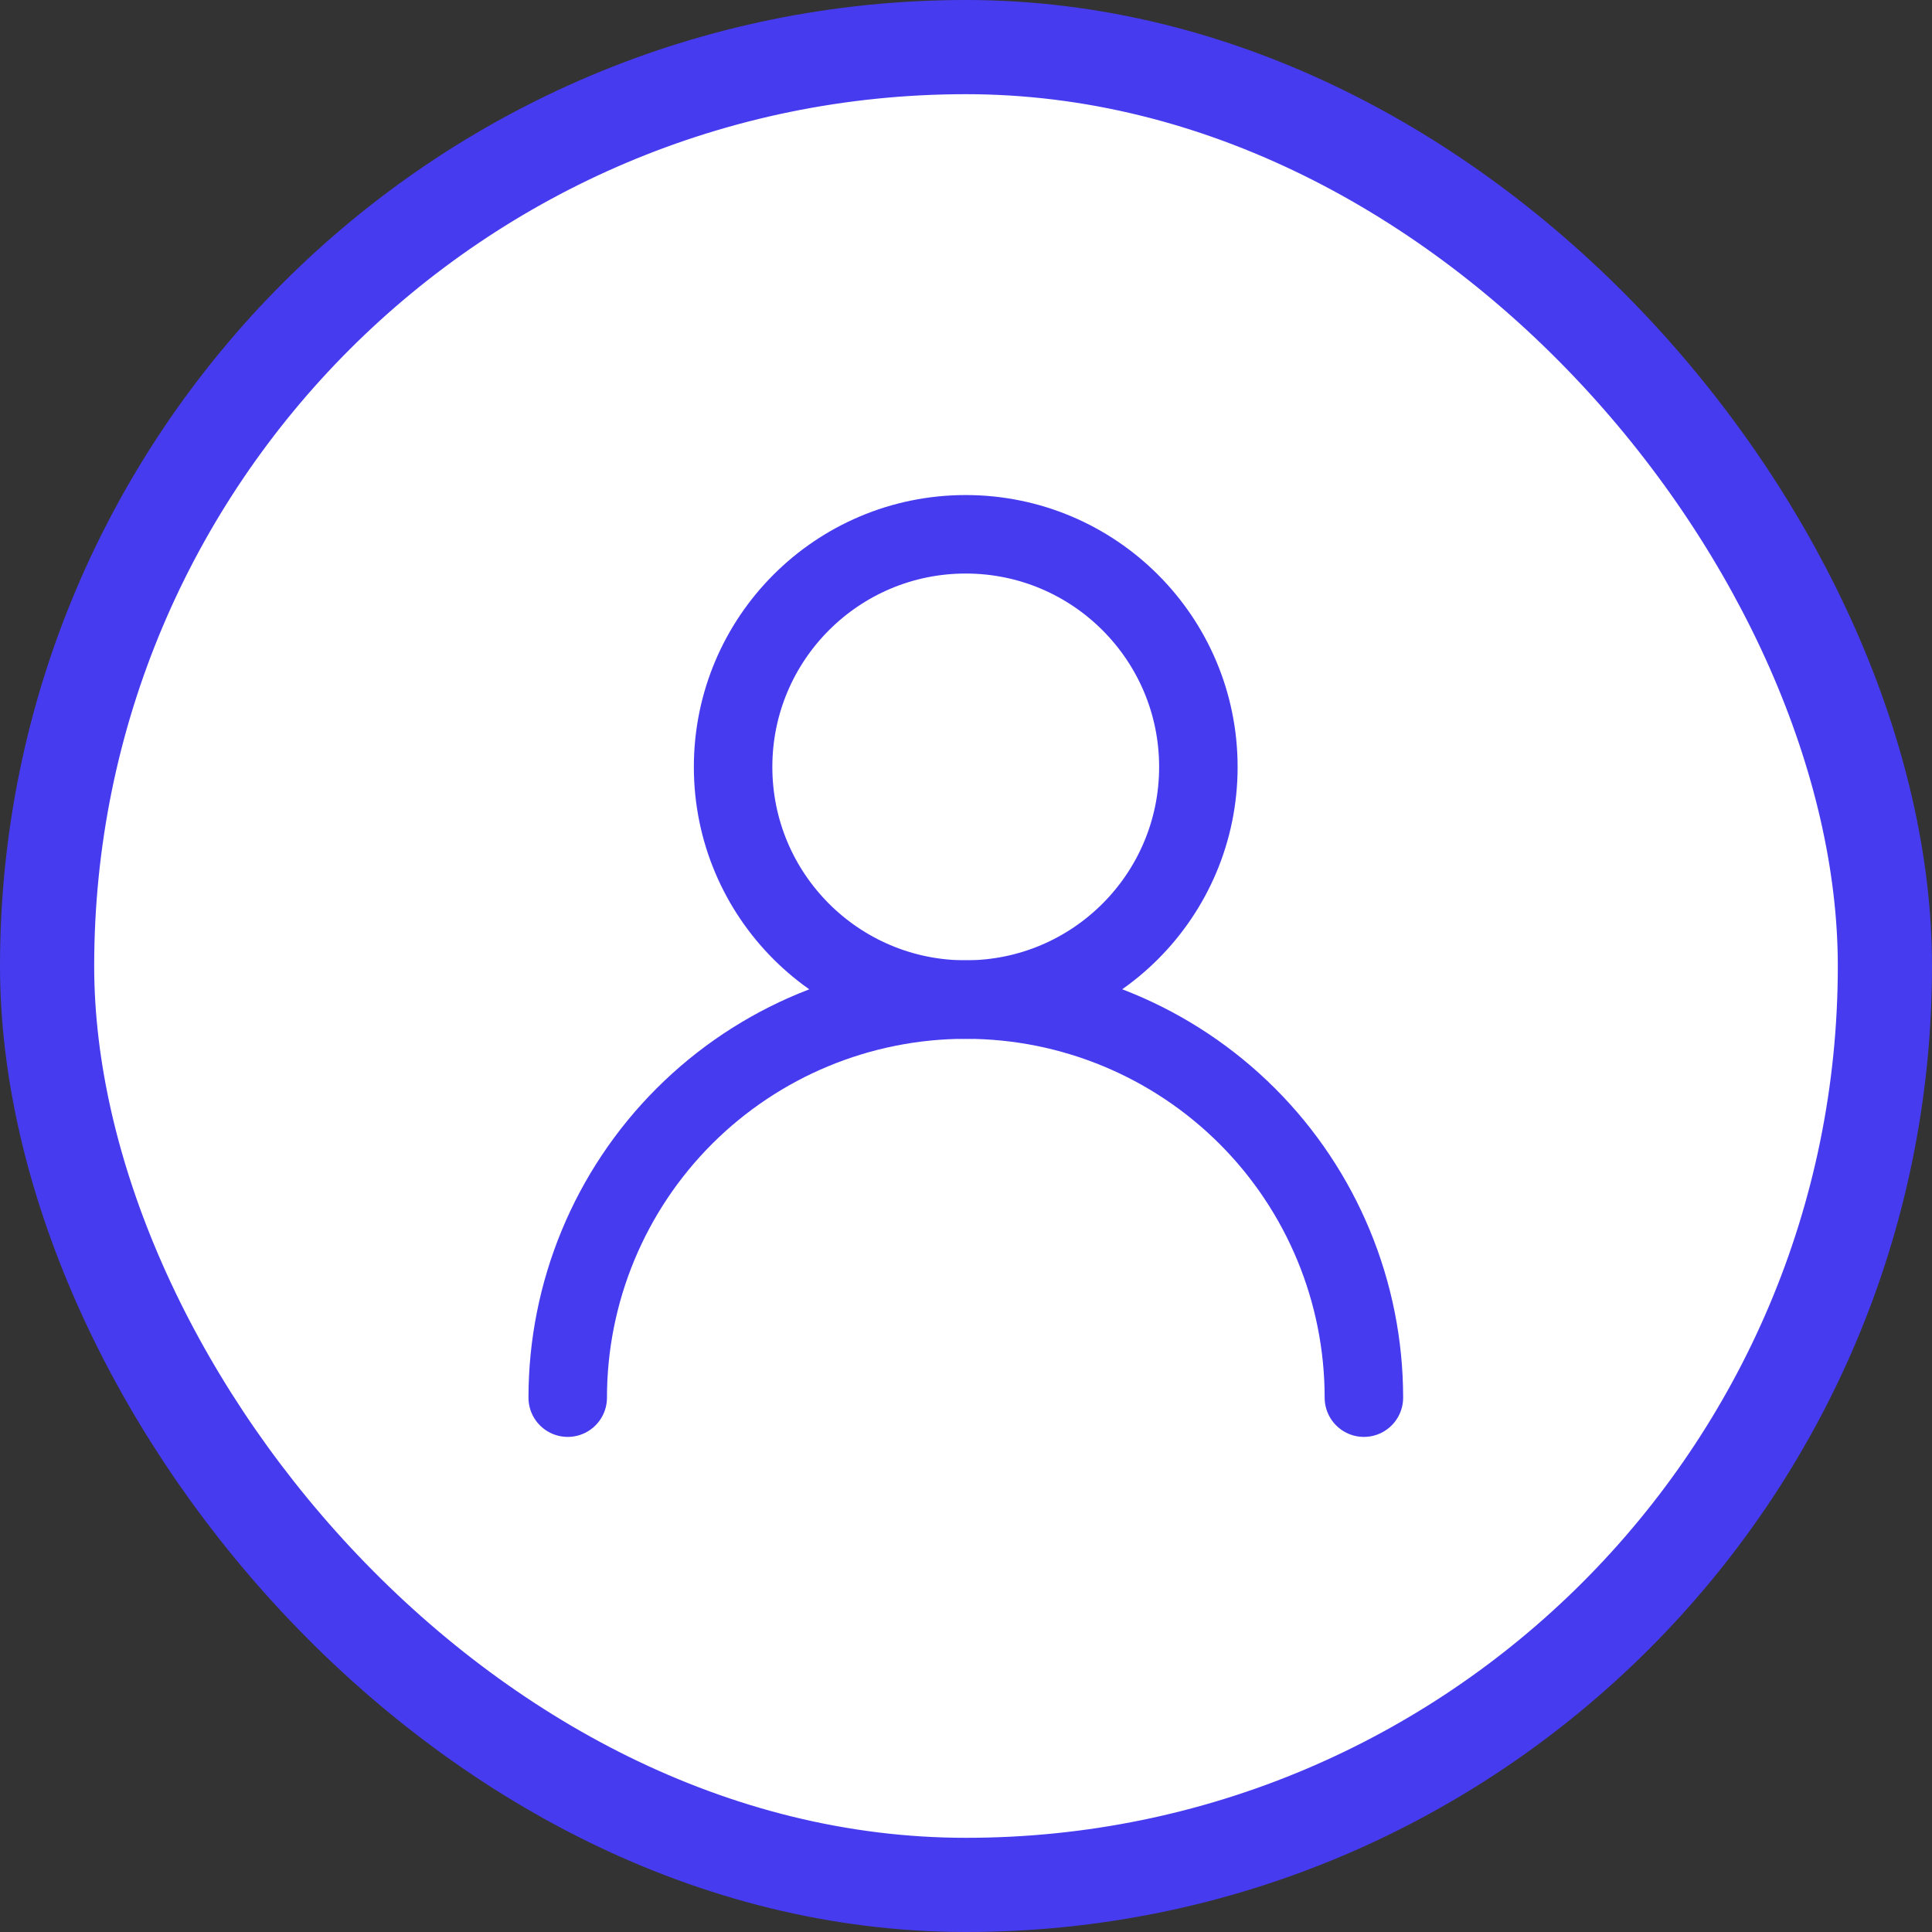 <svg width="40" height="40" viewBox="0 0 40 40" fill="none" xmlns="http://www.w3.org/2000/svg">
<rect x="0" y="0" width="40" height="40" fill="#333333" stroke="none"/>
<rect x="0.975" y="0.975" width="38.05" height="38.05" rx="19.025" fill="white"/>
<rect x="0.975" y="0.975" width="38.05" height="38.05" rx="19.025" stroke="#473BF0" stroke-width="1.95"/>
<path d="M19.994 20.695C22.654 20.695 24.811 18.539 24.811 15.879C24.811 13.219 22.654 11.062 19.994 11.062C17.334 11.062 15.178 13.219 15.178 15.879C15.178 18.539 17.334 20.695 19.994 20.695Z" stroke="#473BF0" stroke-width="1.625" stroke-linecap="round" stroke-linejoin="round"/>
<path d="M28.238 28.937C28.238 26.751 27.37 24.655 25.824 23.109C24.278 21.564 22.182 20.695 19.996 20.695C17.81 20.695 15.714 21.564 14.168 23.109C12.622 24.655 11.754 26.751 11.754 28.937" stroke="#473BF0" stroke-width="1.625" stroke-linecap="round" stroke-linejoin="round"/>
</svg>
